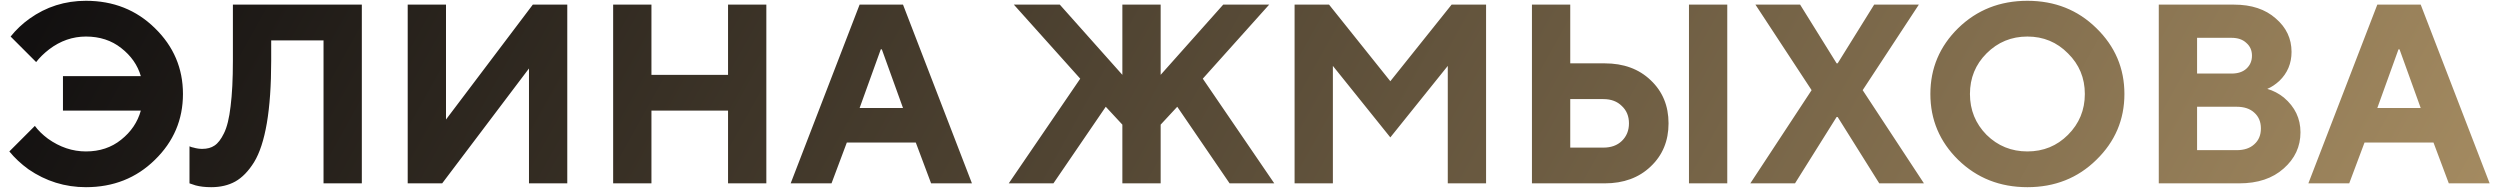 <?xml version="1.0" encoding="UTF-8"?> <svg xmlns="http://www.w3.org/2000/svg" width="235" height="18" viewBox="0 0 235 18" fill="none"><path d="M0.878 14.235L3.278 11.835C3.582 12.251 3.99 12.651 4.502 13.035C5.622 13.835 6.814 14.235 8.078 14.235C9.374 14.235 10.478 13.867 11.39 13.131C12.318 12.395 12.934 11.483 13.238 10.395H5.918V7.155H13.238C12.934 6.115 12.318 5.235 11.39 4.515C10.478 3.795 9.374 3.435 8.078 3.435C6.83 3.435 5.678 3.835 4.622 4.635C4.126 5.019 3.718 5.419 3.398 5.835L0.998 3.435C1.51 2.795 2.102 2.235 2.774 1.755C4.342 0.635 6.11 0.075 8.078 0.075C10.654 0.075 12.814 0.931 14.558 2.643C16.318 4.355 17.198 6.419 17.198 8.835C17.198 11.251 16.318 13.315 14.558 15.027C12.814 16.739 10.654 17.595 8.078 17.595C6.11 17.595 4.31 17.035 2.678 15.915C1.974 15.403 1.374 14.843 0.878 14.235ZM17.812 17.235V13.755C17.956 13.819 18.084 13.859 18.196 13.875C18.468 13.955 18.74 13.995 19.012 13.995C19.476 13.995 19.86 13.891 20.164 13.683C20.484 13.475 20.78 13.091 21.052 12.531C21.34 11.955 21.548 11.107 21.676 9.987C21.82 8.851 21.892 7.427 21.892 5.715V0.435H34.012V17.235H30.412V3.795H25.492V5.715C25.492 8.019 25.356 9.971 25.084 11.571C24.812 13.155 24.412 14.379 23.884 15.243C23.356 16.091 22.764 16.699 22.108 17.067C21.468 17.419 20.716 17.595 19.852 17.595C19.292 17.595 18.804 17.539 18.388 17.427L17.812 17.235ZM38.324 17.235V0.435H41.924V11.235L50.084 0.435H53.324V17.235H49.724V6.435L41.564 17.235H38.324ZM57.636 17.235V0.435H61.236V7.035H68.436V0.435H72.036V17.235H68.436V10.395H61.236V17.235H57.636ZM80.803 10.155H84.883L82.891 4.635H82.795L80.803 10.155ZM74.323 17.235L80.803 0.435H84.883L91.363 17.235H87.523L86.083 13.395H79.603L78.163 17.235H74.323ZM94.822 17.235L101.542 7.395L95.302 0.435H99.622L105.502 7.035V0.435H109.102V7.035L114.982 0.435H119.302L113.062 7.395L119.782 17.235H115.582L110.662 10.035L109.102 11.715V17.235H105.502V11.715L103.942 10.035L99.022 17.235H94.822ZM121.691 17.235V0.435H124.931L130.691 7.635L136.451 0.435H139.691V17.235H136.091V6.195L130.691 12.915L125.291 6.195V17.235H121.691ZM158.763 17.235V0.435H162.363V17.235H158.763ZM144.003 17.235V0.435H147.603V5.955H150.843C152.619 5.955 154.059 6.483 155.163 7.539C156.283 8.595 156.843 9.947 156.843 11.595C156.843 13.243 156.283 14.595 155.163 15.651C154.059 16.707 152.619 17.235 150.843 17.235H144.003ZM147.603 13.875H150.723C151.443 13.875 152.019 13.667 152.451 13.251C152.899 12.819 153.123 12.267 153.123 11.595C153.123 10.923 152.899 10.379 152.451 9.963C152.019 9.531 151.443 9.315 150.723 9.315H147.603V13.875ZM164.531 17.235L170.291 8.475L165.011 0.435H169.211L172.643 5.955H172.739L176.171 0.435H180.371L175.091 8.475L180.851 17.235H176.651L172.739 10.995H172.643L168.731 17.235H164.531ZM186.735 5.019C185.695 6.059 185.175 7.331 185.175 8.835C185.175 10.339 185.695 11.619 186.735 12.675C187.791 13.715 189.071 14.235 190.575 14.235C192.079 14.235 193.351 13.715 194.391 12.675C195.447 11.619 195.975 10.339 195.975 8.835C195.975 7.331 195.447 6.059 194.391 5.019C193.351 3.963 192.079 3.435 190.575 3.435C189.071 3.435 187.791 3.963 186.735 5.019ZM184.071 15.027C182.327 13.315 181.455 11.251 181.455 8.835C181.455 6.419 182.327 4.355 184.071 2.643C185.831 0.931 187.999 0.075 190.575 0.075C193.151 0.075 195.311 0.931 197.055 2.643C198.815 4.355 199.695 6.419 199.695 8.835C199.695 11.251 198.815 13.315 197.055 15.027C195.311 16.739 193.151 17.595 190.575 17.595C187.999 17.595 185.831 16.739 184.071 15.027ZM202.925 17.235V0.435H210.005C211.637 0.435 212.941 0.867 213.917 1.731C214.909 2.579 215.405 3.627 215.405 4.875C215.405 5.963 215.021 6.875 214.253 7.611C213.885 7.947 213.509 8.195 213.125 8.355C213.685 8.515 214.205 8.787 214.685 9.171C215.725 10.051 216.245 11.139 216.245 12.435C216.245 13.779 215.717 14.915 214.661 15.843C213.621 16.771 212.229 17.235 210.485 17.235H202.925ZM206.525 14.115H210.245C210.949 14.115 211.501 13.931 211.901 13.563C212.317 13.195 212.525 12.699 212.525 12.075C212.525 11.451 212.317 10.955 211.901 10.587C211.501 10.219 210.949 10.035 210.245 10.035H206.525V14.115ZM206.525 6.915H209.765C210.357 6.915 210.821 6.763 211.157 6.459C211.509 6.139 211.685 5.731 211.685 5.235C211.685 4.739 211.509 4.339 211.157 4.035C210.821 3.715 210.357 3.555 209.765 3.555H206.525V6.915ZM223.467 10.155H227.547L225.555 4.635H225.459L223.467 10.155ZM216.987 17.235L223.467 0.435H227.547L234.027 17.235H230.187L228.747 13.395H222.267L220.827 17.235H216.987Z" fill="url(#paint0_linear_24_3105)"></path><defs><linearGradient id="paint0_linear_24_3105" x1="0.398" y1="8.235" x2="297.088" y2="173.355" gradientUnits="userSpaceOnUse"><stop stop-color="#121010"></stop><stop offset="1" stop-color="#FFD793"></stop></linearGradient></defs></svg> 